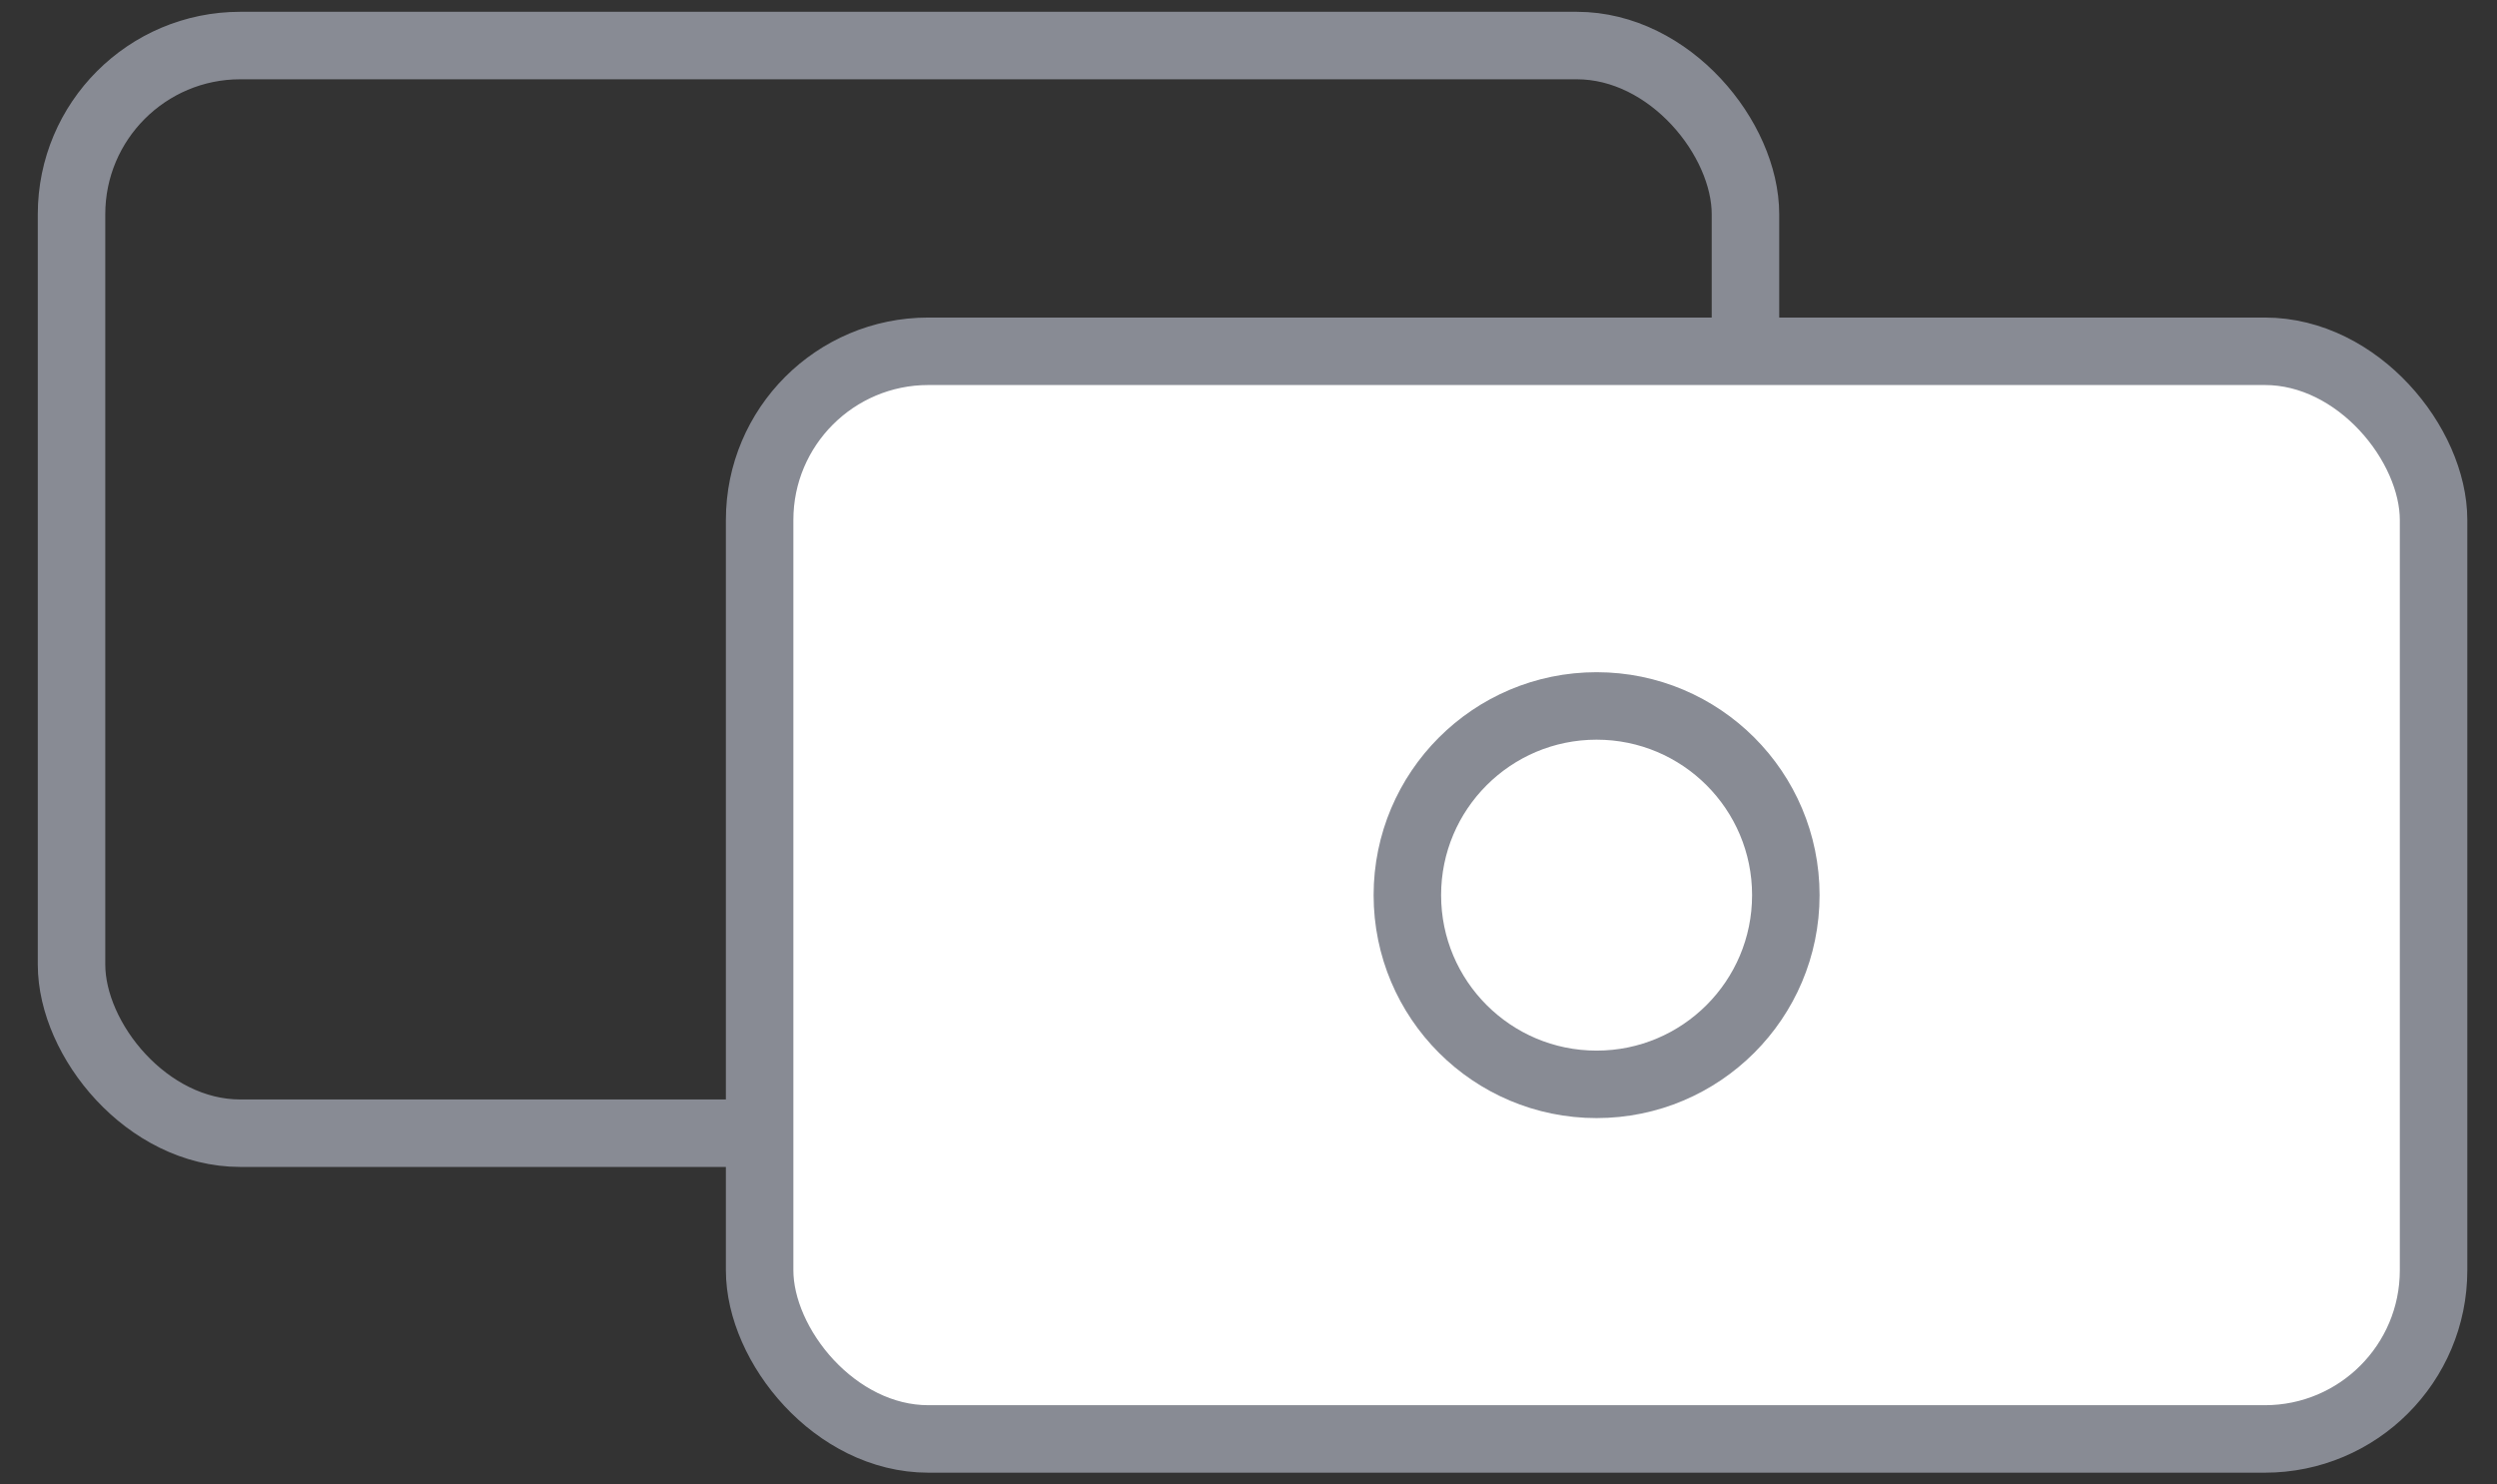 <svg width="37" height="22" viewBox="0 0 37 22" fill="none" xmlns="http://www.w3.org/2000/svg">
<rect x="0" y="0" width="37" height="22" fill="#333333" stroke="none"/>
<rect x="1.06" y="0.675" width="24.804" height="16.119" rx="2.5" stroke="#888B94"/>
<rect x="11.256" y="5.206" width="24.804" height="16.119" rx="2.5" fill="white" stroke="#888B94"/>
<circle cx="23.658" cy="13.266" r="2.804" stroke="#888B94"/>
</svg>

